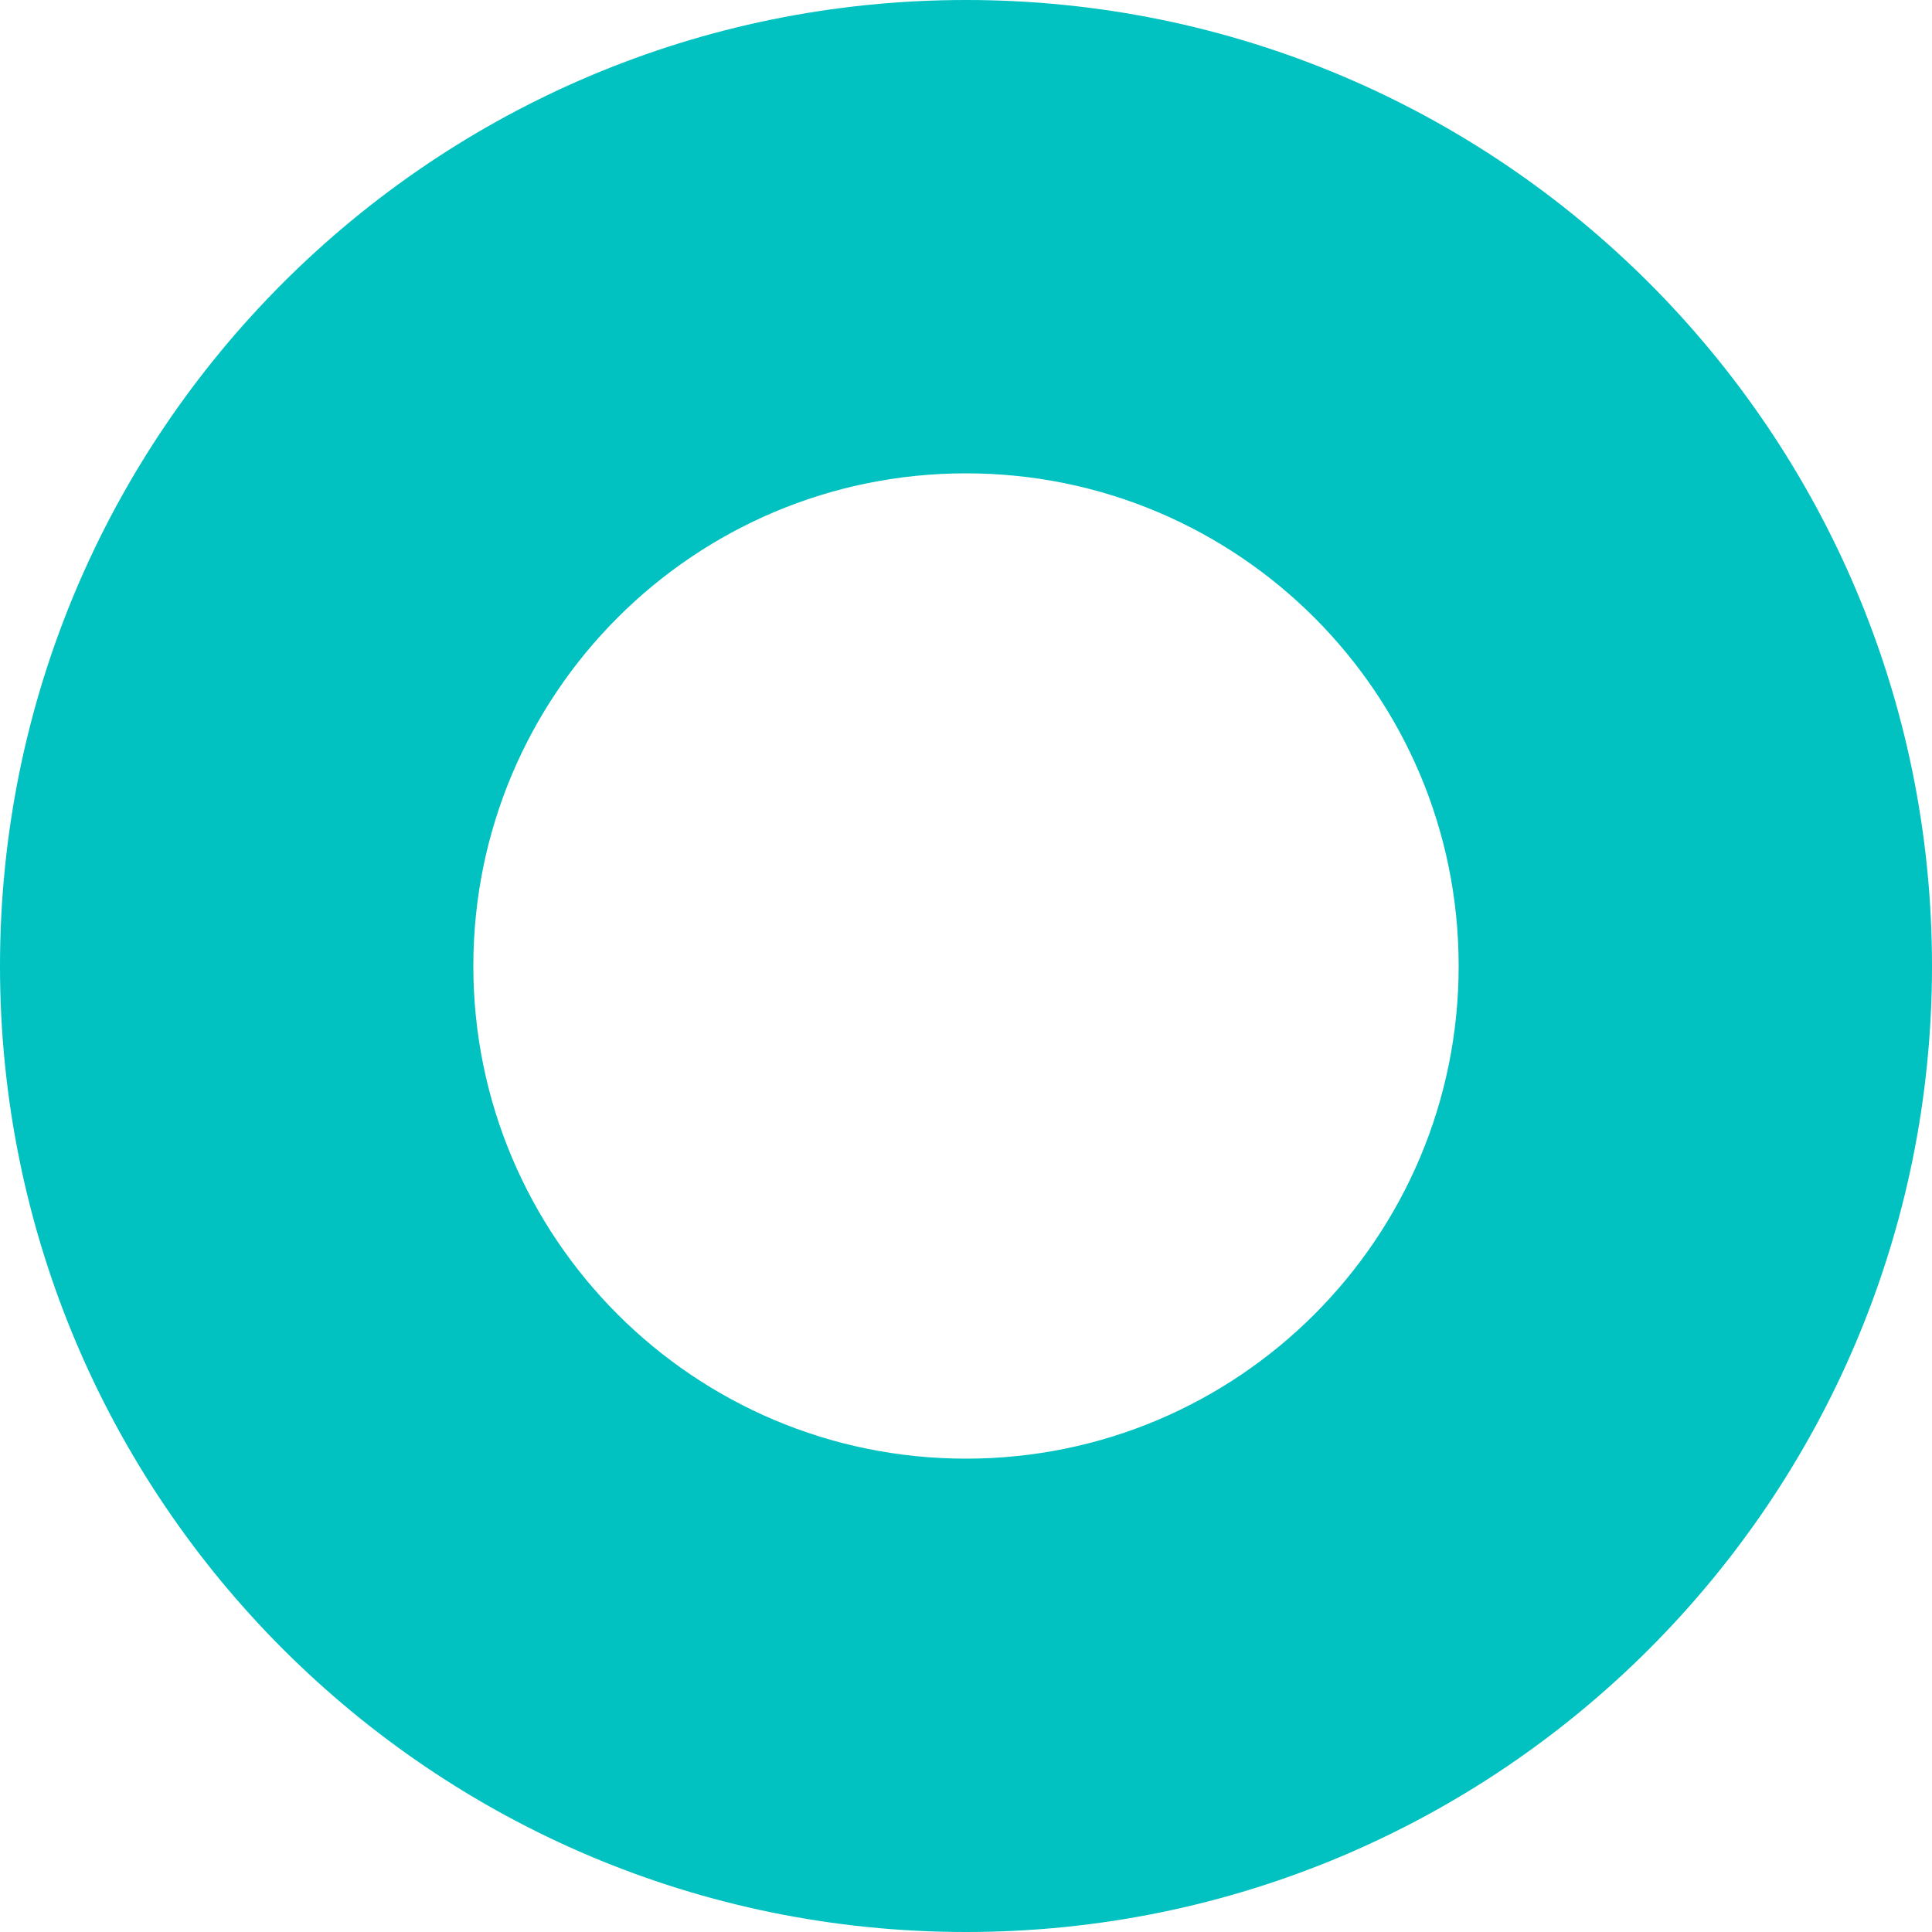 <svg width="26" height="26" viewBox="0 0 26 26" fill="none" xmlns="http://www.w3.org/2000/svg">
<path d="M0 13C0 20.18 5.82 26 13 26C20.18 26 26 20.18 26 13C26 5.82 20.18 0 13 0C5.82 0 0 5.82 0 13ZM19.63 13C19.63 16.662 16.662 19.63 13 19.63C9.338 19.63 6.37 16.662 6.37 13C6.37 9.338 9.338 6.37 13 6.37C16.662 6.37 19.63 9.338 19.63 13Z" fill="#01C1C1"/>
</svg>
